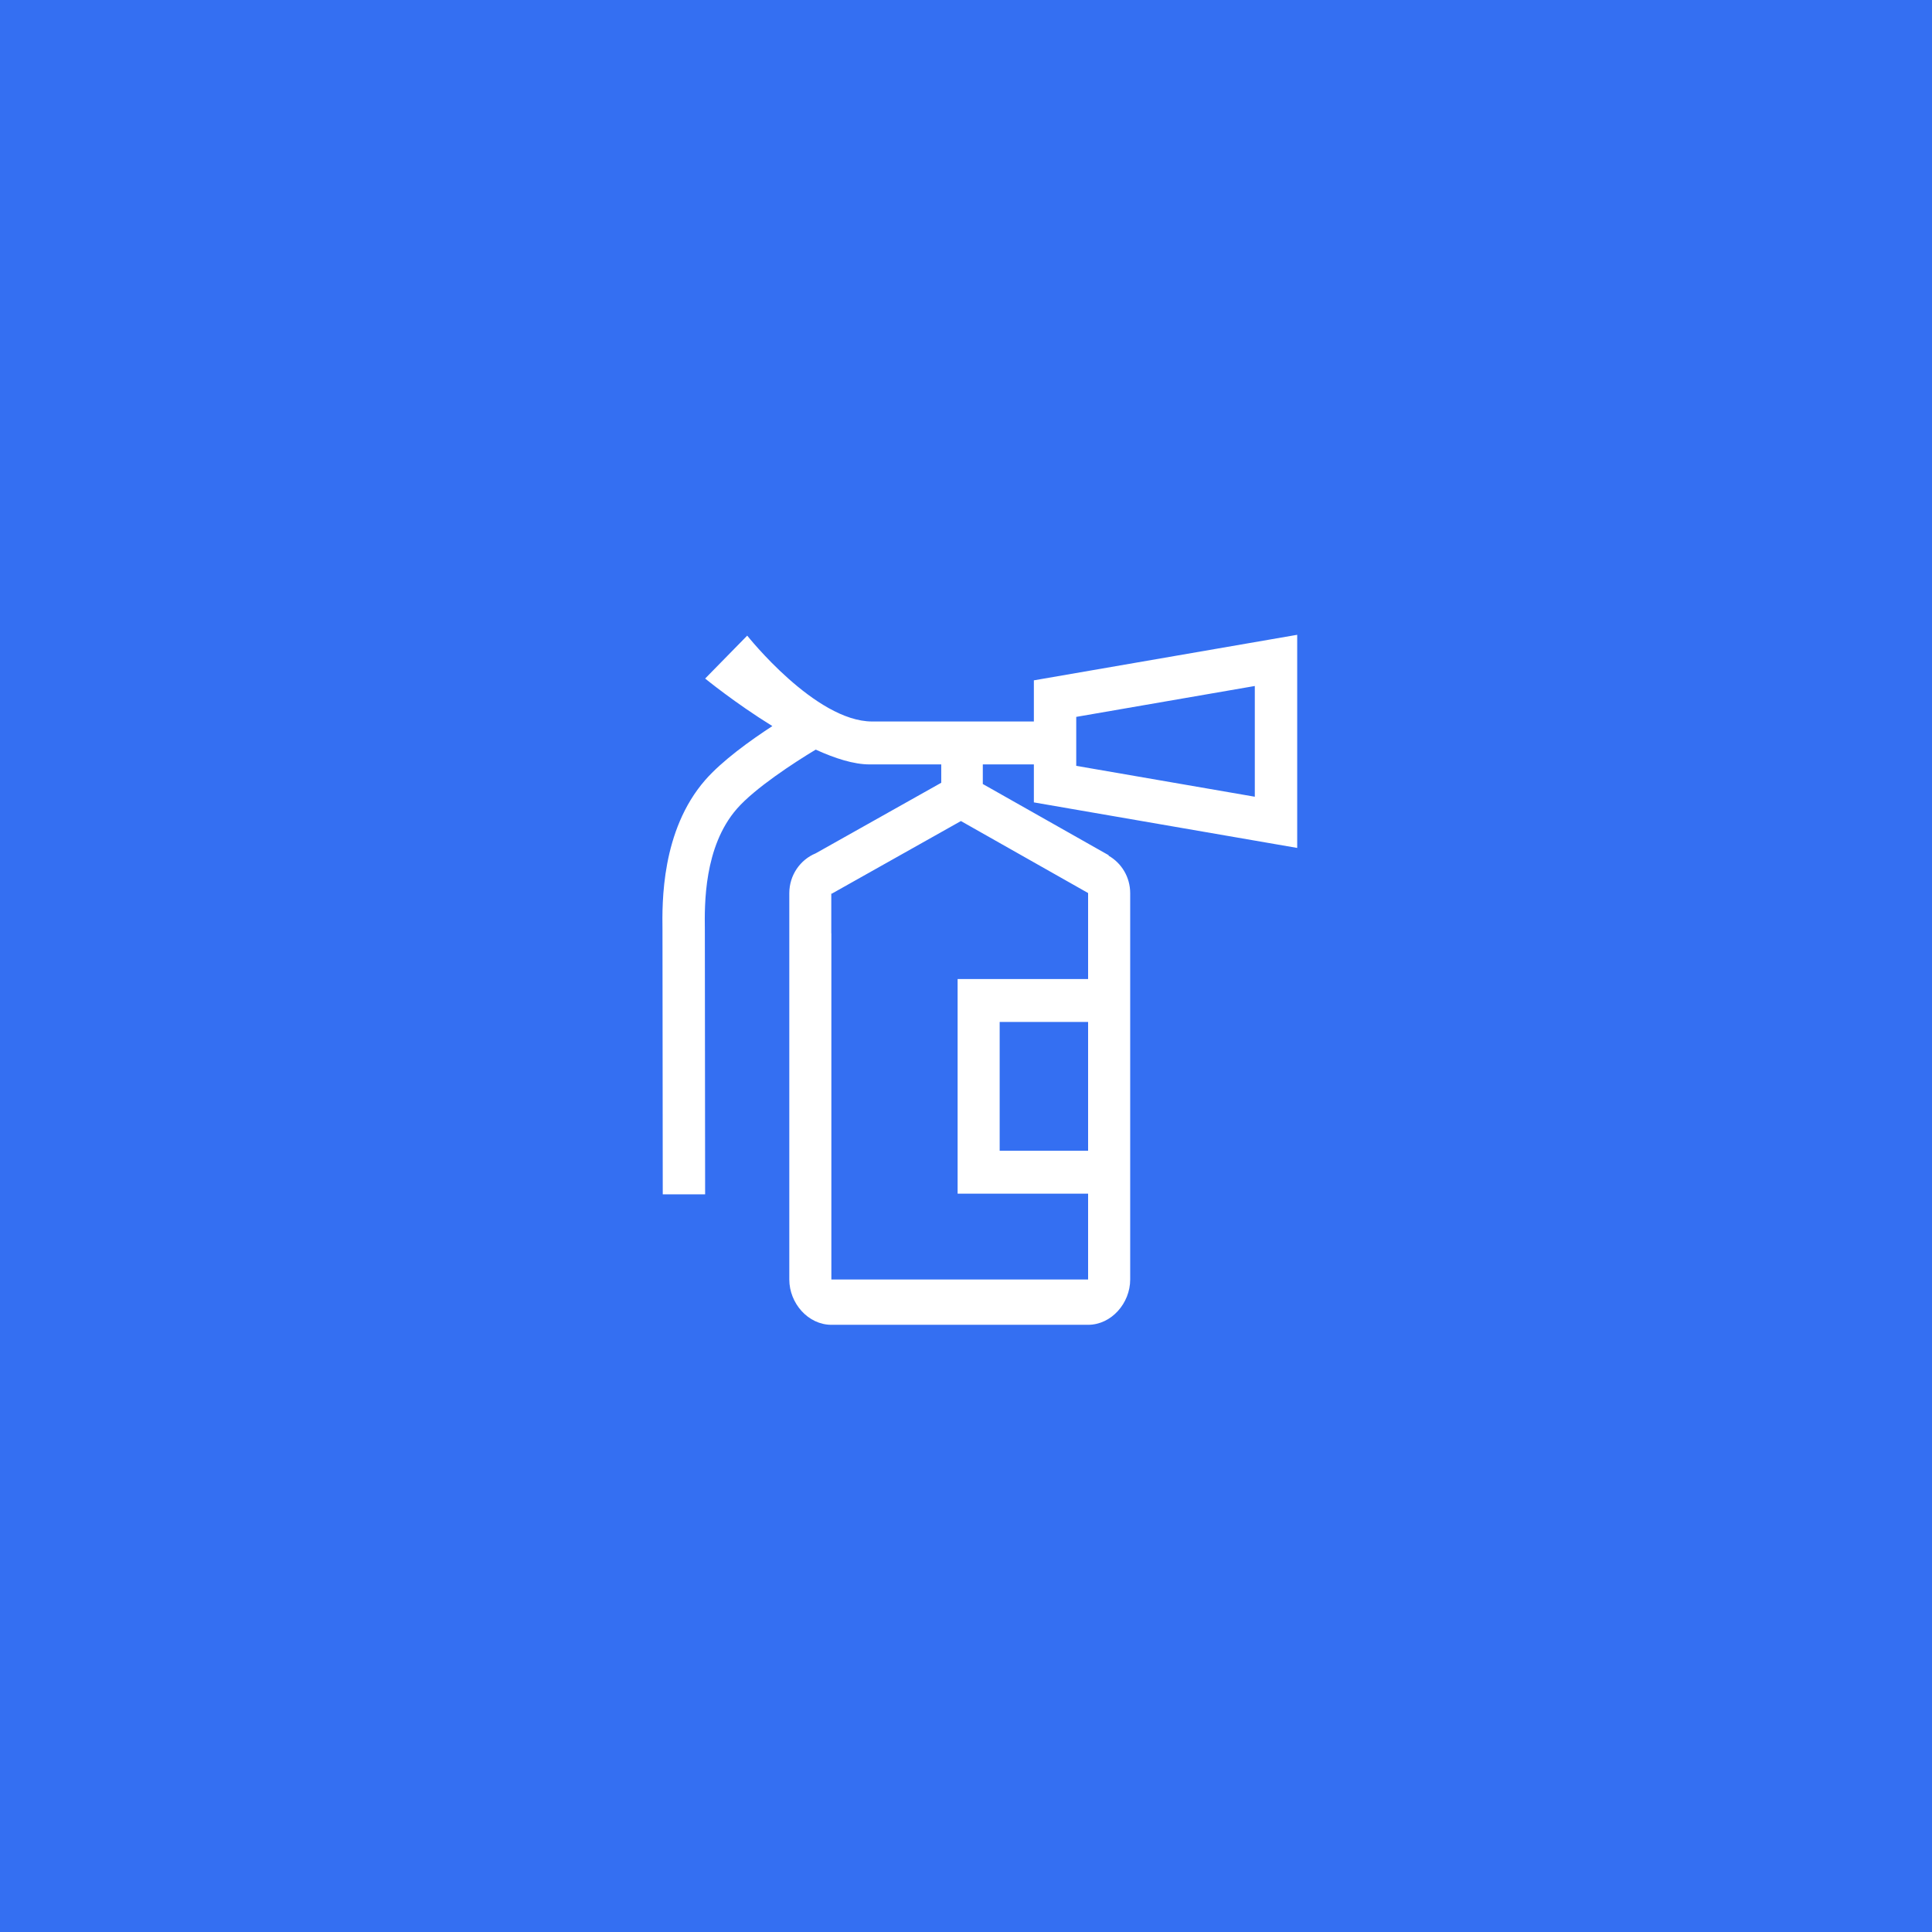 <?xml version="1.0" encoding="UTF-8"?>
<svg width="70px" height="70px" viewBox="0 0 70 70" version="1.1" xmlns="http://www.w3.org/2000/svg" xmlns:xlink="http://www.w3.org/1999/xlink">
    <rect x="0" y="0" width="70" height="70" fill="#333333" stroke="none"/>
    <!-- Generator: Sketch 59.1 (86144) - https://sketch.com -->
    <title>xiaofangxitong</title>
    <desc>Created with Sketch.</desc>
    <g id="Page-1" stroke="none" stroke-width="1" fill="none" fill-rule="evenodd">
        <g id="004专业服务003_IT集成实施服务" transform="translate(-320, -2236)">
            <g id="编组-13" transform="translate(320, 641)">
                <g id="编组-12" transform="translate(0, 1266)">
                    <g id="编组-8" transform="translate(0, 149)">
                        <g id="编组-7复制" transform="translate(0, 180)">
                            <g id="xiaofangxitong">
                                <rect id="矩形复制-26" stroke="#346FF2" fill="#346FF2" x="0.5" y="0.5" width="69" height="69"></rect>
                                <g id="消防" transform="translate(24, 23)" fill="#FFFFFF" fill-rule="nonzero">
                                    <path d="M23,7.722 L23,0 L13.459,1.65 L13.459,3.141 C12.516,3.141 9.456,3.141 7.599,3.141 C5.537,3.141 3.073,0.03 3.073,0.03 L1.549,1.585 C1.549,1.585 2.64,2.478 3.984,3.307 C3.181,3.83 2.159,4.566 1.55,5.264 C-0.044,7.094 -0.01,9.71 0.003,10.695 C0.004,10.766 0.013,20.198 0.013,20.274 L1.548,20.273 C1.548,20.196 1.539,10.754 1.538,10.674 C1.527,9.778 1.499,7.681 2.698,6.305 C3.346,5.562 4.76,4.638 5.555,4.16 C6.253,4.479 6.936,4.696 7.504,4.696 C8.237,4.696 9.177,4.696 10.103,4.696 L10.103,5.361 L5.552,7.919 C4.993,8.15 4.598,8.709 4.598,9.362 L4.598,23.359 C4.598,24.219 5.28,25 6.122,25 L15.424,25 C16.266,25 16.949,24.219 16.949,23.359 L16.949,9.362 C16.949,8.777 16.632,8.267 16.163,8.001 L16.171,7.987 L11.609,5.406 L11.609,4.696 C12.414,4.696 13.094,4.696 13.459,4.696 L13.459,6.072 L23,7.722 L23,7.722 Z M15.424,18.693 L12.22,18.693 L12.22,14.027 L15.424,14.027 L15.424,18.693 Z M15.424,12.472 L10.696,12.472 L10.696,20.249 L15.424,20.249 L15.424,23.359 L6.122,23.359 L6.122,10.815 L6.119,10.815 L6.119,9.367 L6.129,9.384 L10.816,6.748 L15.42,9.354 L15.424,9.362 L15.424,12.472 L15.424,12.472 Z M14.994,2.974 L21.464,1.855 L21.464,5.867 L14.994,4.748 L14.994,2.974 L14.994,2.974 Z" id="形状"></path>
                                </g>
                            </g>
                        </g>
                    </g>
                </g>
            </g>
        </g>
    </g>
</svg>